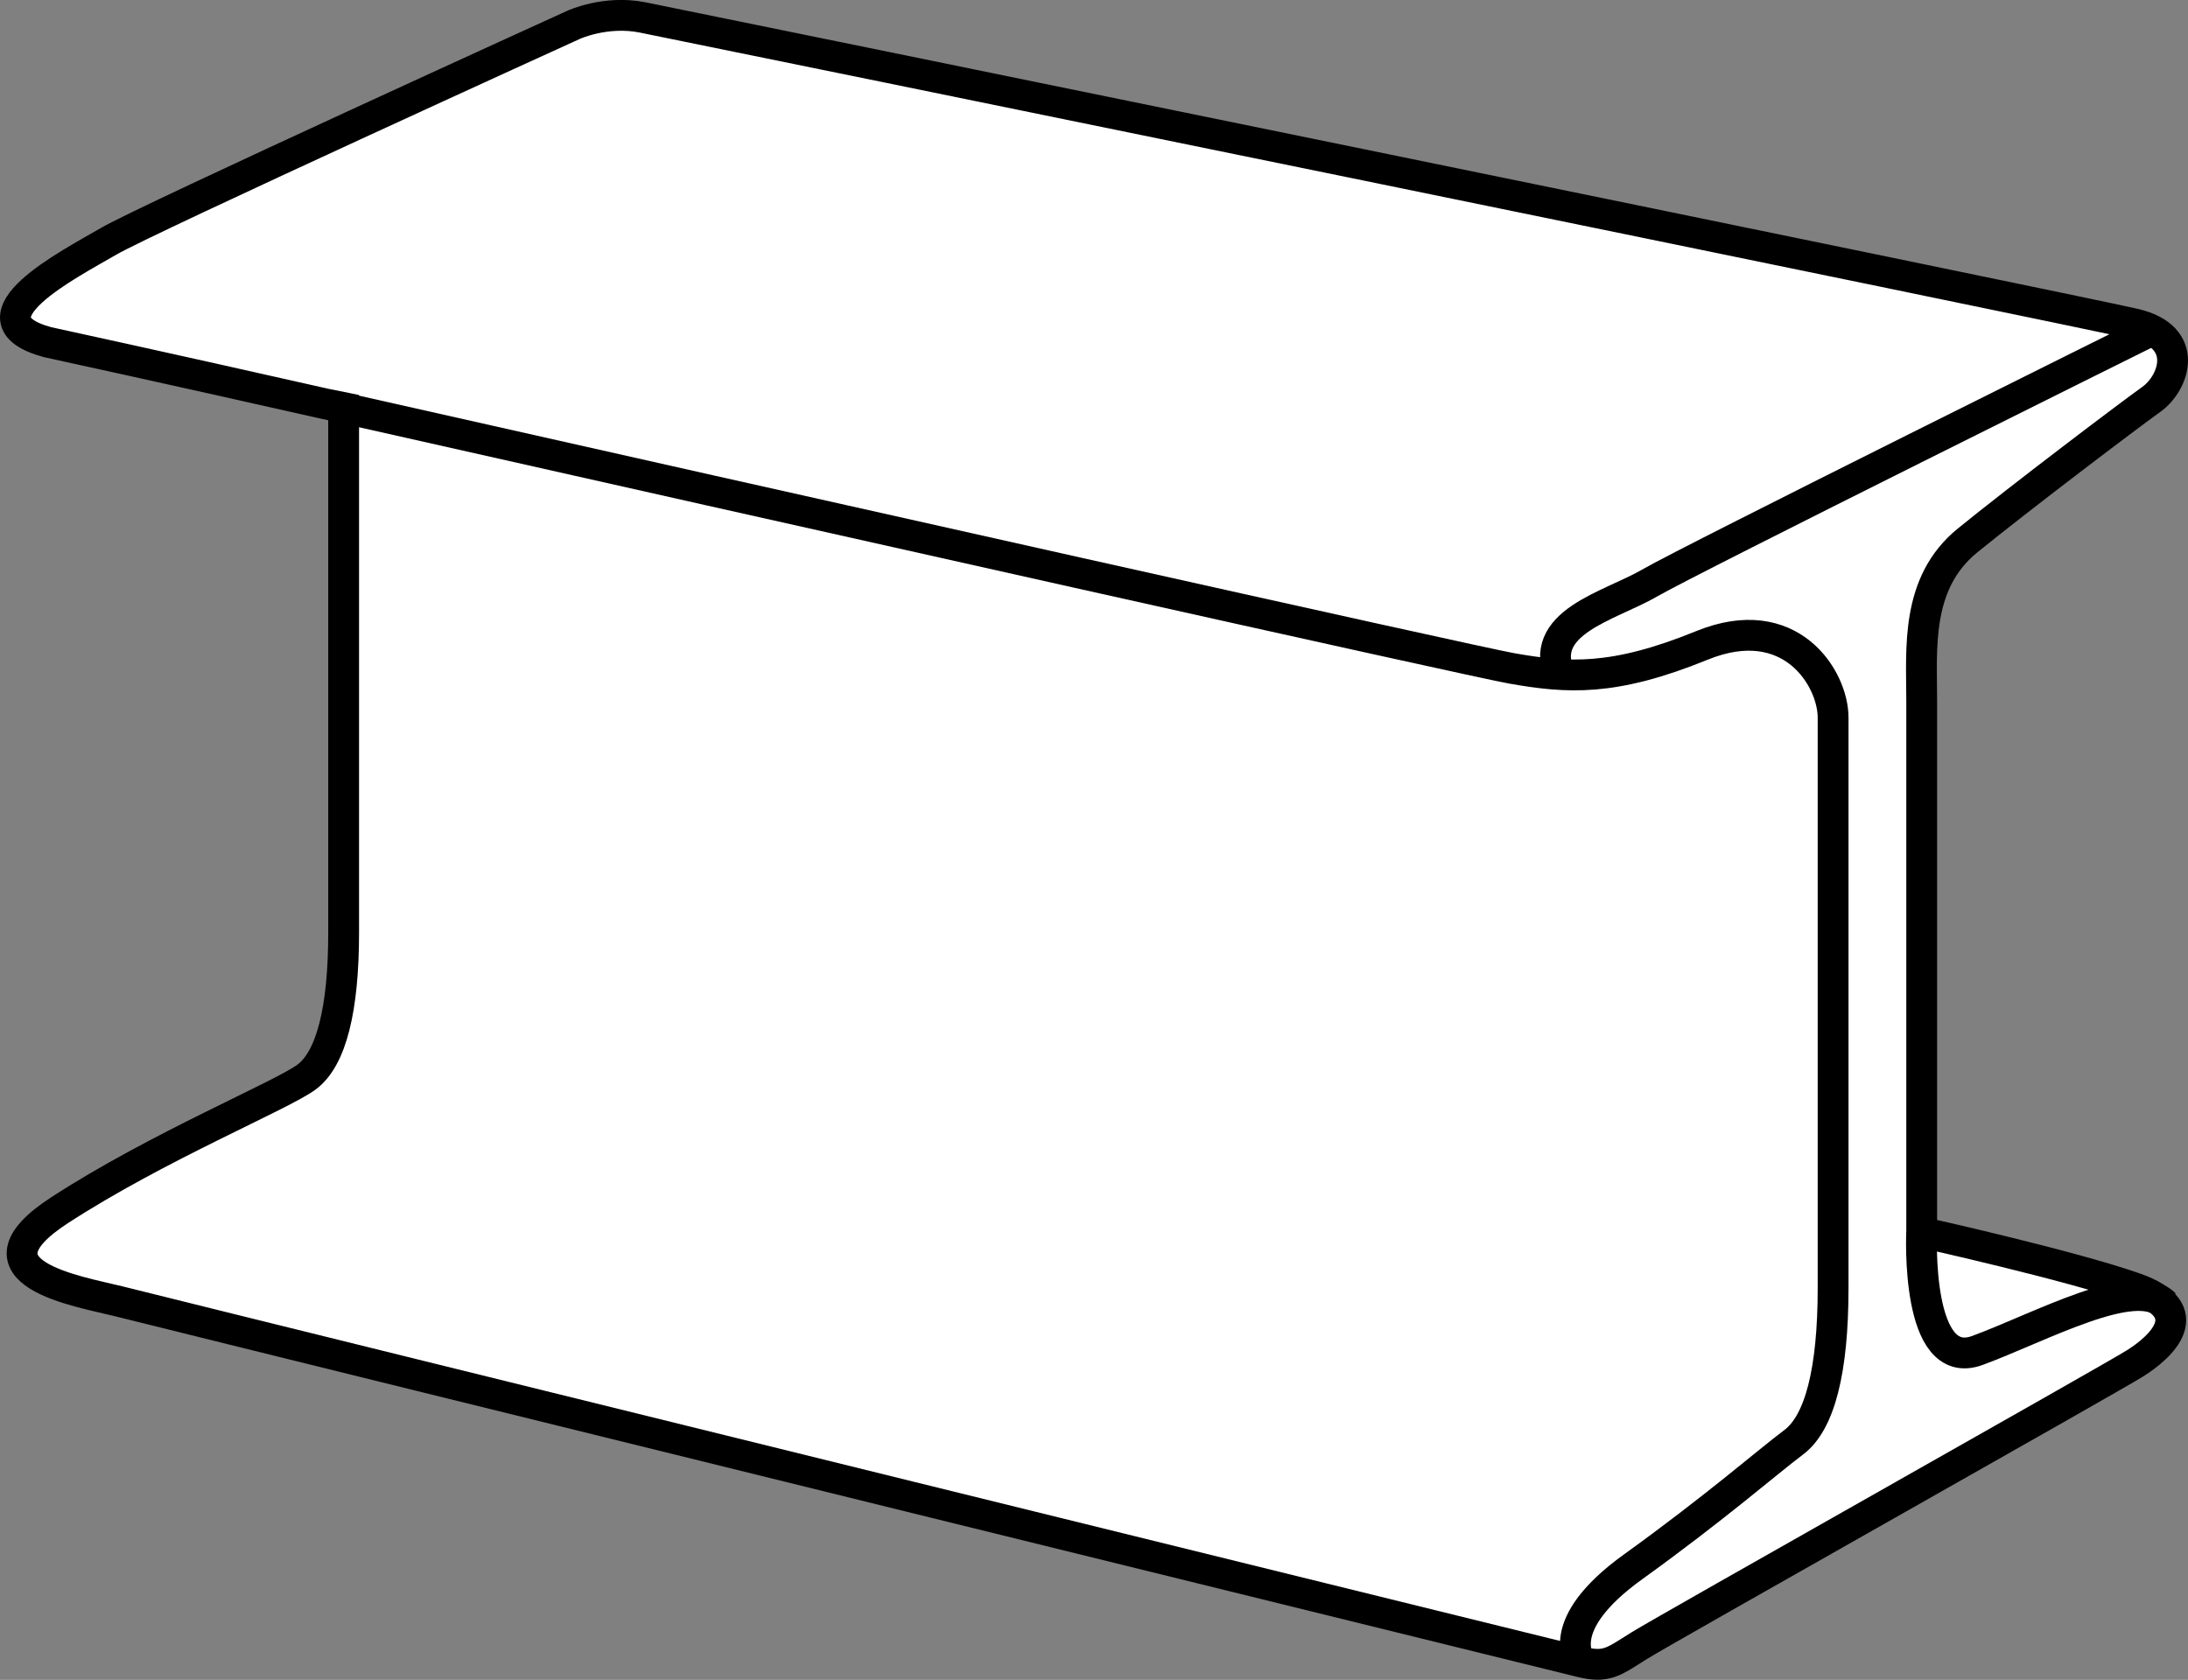 <?xml version="1.0" encoding="iso-8859-1"?>
<!-- Generator: Adobe Illustrator 28.1.0, SVG Export Plug-In . SVG Version: 6.00 Build 0)  -->
<svg version="1.1" id="image" xmlns="http://www.w3.org/2000/svg" xmlns:xlink="http://www.w3.org/1999/xlink" x="0px" y="0px"
	 width="56.8px" height="43.619px" viewBox="0 0 56.8 43.619" enable-background="new 0 0 56.8 43.619" xml:space="preserve">
<rect x="0" y="0" width="56.8" height="43.619" fill="#808080" stroke="none"/>
<path fill="#FFFFFF" stroke="#000000" stroke-width="0.8" stroke-miterlimit="10" d="M1.545,31.425
	c2.554-1.66,5.78-2.983,6.418-3.462c0.638-0.479,0.958-1.756,0.958-3.751c0-1.852,0-11.501,0-13.629l-0.471-0.095
	C4.097,9.505,1.228,8.883,1.228,8.883c-2.212-0.609,0.6-2.038,1.595-2.619s12.069-5.62,12.069-5.62
	s0.83-0.383,1.788-0.192c1.195,0.239,37.294,7.62,38.741,7.961s1.022,1.533,0.426,1.958s-3.406,2.554-4.768,3.661
	c-1.362,1.107-1.192,2.81-1.192,4.172c0,1.362,0,13.793,0,13.793s3.832,0.851,5.534,1.448s0.681,1.533,0,1.958
	c-0.681,0.426-12.176,6.897-12.857,7.322s-0.851,0.596-1.533,0.426C40.4,42.996,7.819,34.973,3.078,33.788
	C2.056,33.532-0.962,33.055,1.545,31.425z"/>
<path fill="none" stroke="#000000" stroke-width="0.8" stroke-miterlimit="10" d="M41.031,43.154c0,0-0.766-0.937,1.362-2.469
	c2.129-1.533,3.491-2.725,4.172-3.236c0.681-0.511,1.022-1.873,1.022-4.002s0-13.793,0-14.815
	s-1.107-2.81-3.406-1.873c-2.299,0.937-3.491,0.851-4.938,0.596c-1.01-0.178-19.026-4.214-30.02-6.693"/>
<path fill="none" stroke="#000000" stroke-width="0.8" stroke-miterlimit="10" d="M49.886,32c0,0-0.17,3.661,1.448,3.065
	c1.618-0.596,4.097-1.965,4.863-1.199"/>
<path fill="none" stroke="#000000" stroke-width="0.8" stroke-miterlimit="10" d="M55.847,8.585c0,0-12.005,5.96-13.027,6.556
	s-2.98,1.022-2.299,2.469"/>
</svg>
